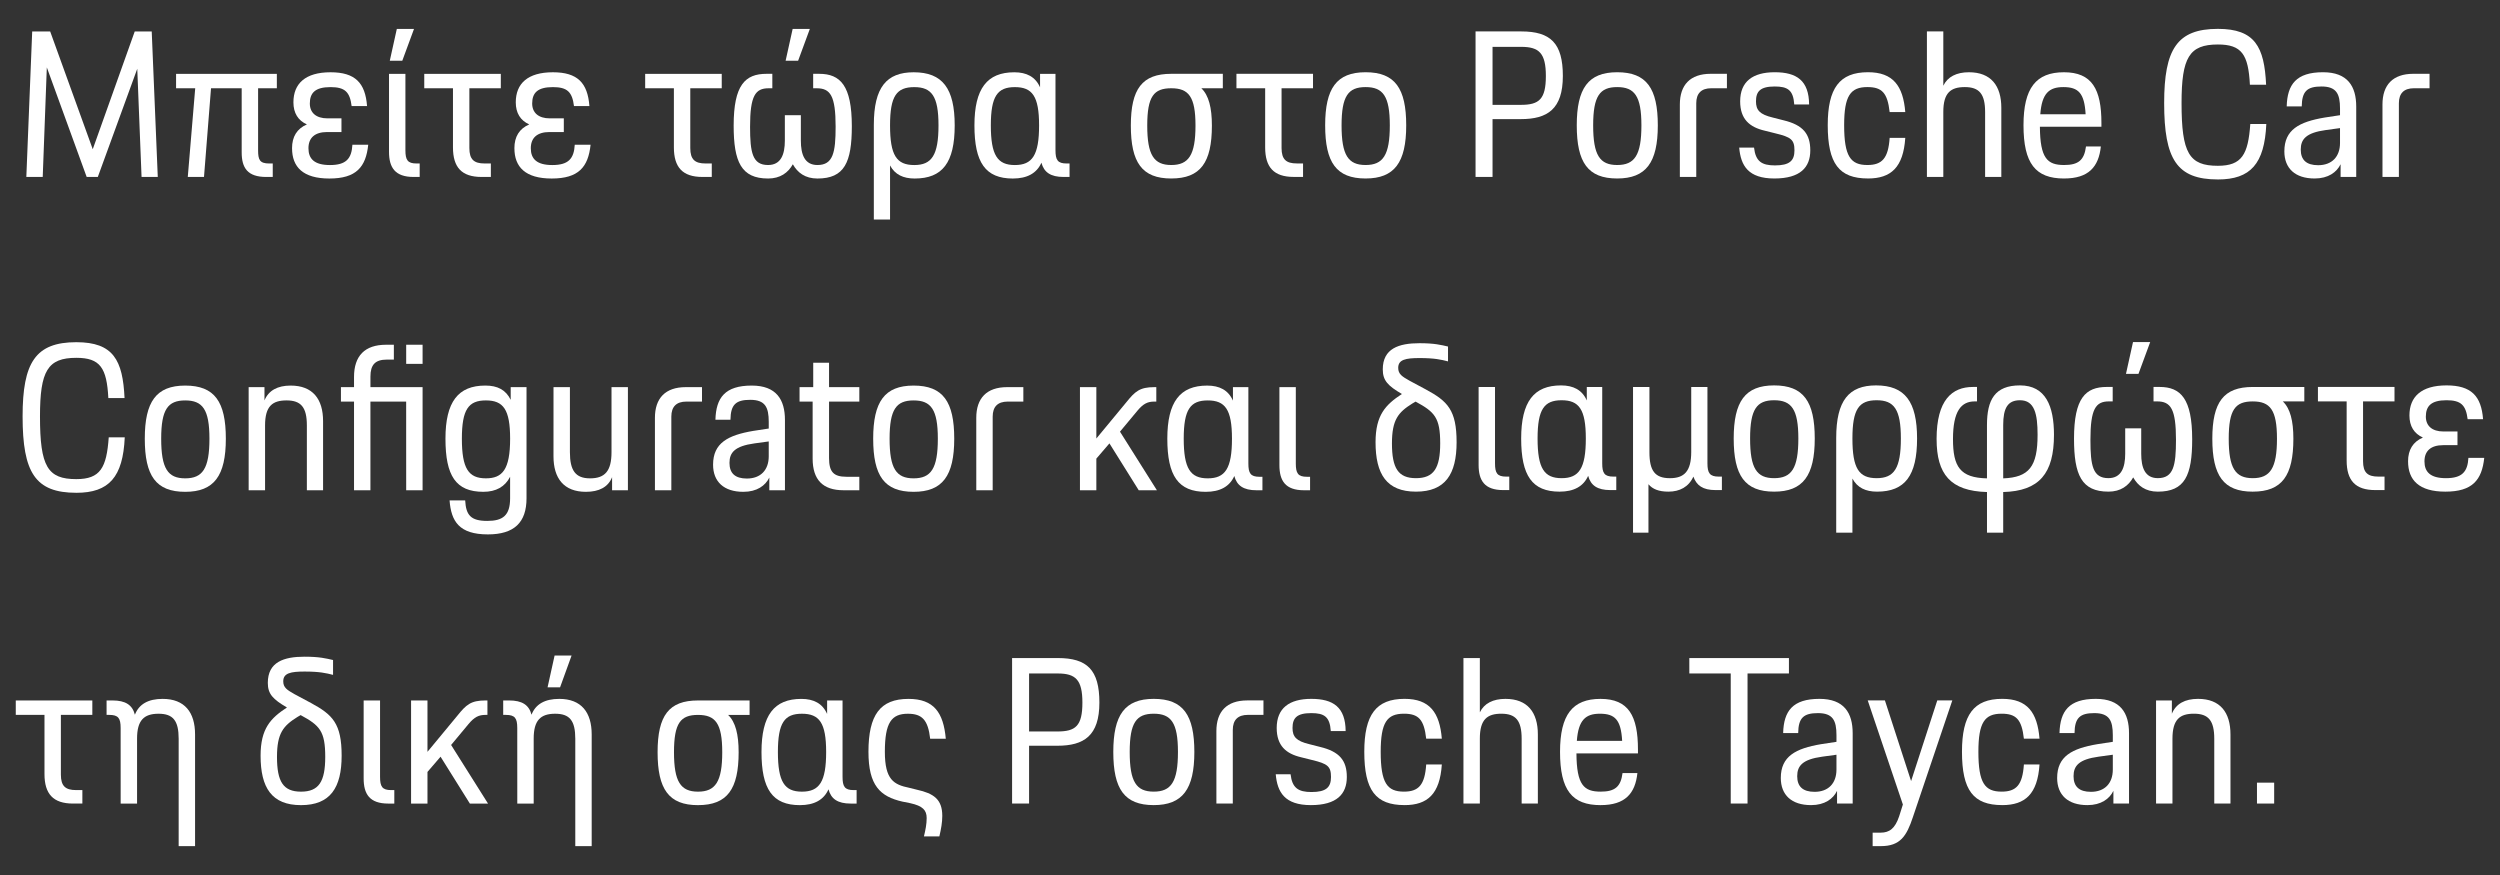 <svg width="200pt" height="70pt" version="1.2" viewBox="0 0 200 70" xmlns="http://www.w3.org/2000/svg" xmlns:xlink="http://www.w3.org/1999/xlink">
 <rect x="0" y="0" width="200" height="70" fill="#333333" stroke="none"/>
 <defs>
  <symbol id="glyph0-1" overflow="visible">
   <path d="m2.422 0 0.328-8.766 3.188 8.766h0.891l3.156-8.656 0.344 8.656h1.297l-0.484-11.641h-1.359l-3.359 9.422-3.406-9.422h-1.438l-0.469 11.641z"/>
  </symbol>
  <symbol id="glyph0-2" overflow="visible">
   <path d="m0.359-7.094h1.531l-0.594 7.094h1.297l0.562-7.094h2.453v5.125c0 1.25 0.469 1.969 1.969 1.969h0.516v-1.078h-0.281c-0.766 0-0.891-0.297-0.891-1.062v-4.953h1.5v-1.156h-8.062z"/>
  </symbol>
  <symbol id="glyph0-3" overflow="visible">
   <path d="m0.719-2.297c0 1.5 0.875 2.422 2.984 2.422 2.156 0 2.922-0.922 3.109-2.703h-1.266c-0.062 1.125-0.516 1.625-1.797 1.625-1.25 0-1.719-0.5-1.719-1.344 0-0.828 0.5-1.297 1.5-1.297h1.141v-1.094h-1.125c-0.906 0-1.406-0.453-1.406-1.188 0-0.844 0.422-1.312 1.656-1.312 1.156 0 1.547 0.391 1.688 1.516h1.234c-0.141-1.859-0.953-2.703-2.922-2.703-2.016 0-2.969 0.906-2.969 2.406 0 0.859 0.375 1.453 1.078 1.766-0.797 0.344-1.188 0.984-1.188 1.906z"/>
  </symbol>
  <symbol id="glyph0-4" overflow="visible">
   <path d="m1.062-2.016c0 1.25 0.469 2.016 1.969 2.016h0.484v-1.078h-0.25c-0.719 0-0.891-0.281-0.891-1.062v-6.109h-1.312zm0.062-7.281h1l0.938-2.547h-1.375z"/>
  </symbol>
  <symbol id="glyph0-5" overflow="visible">
   <path d="m0.266-7.094h2.297v4.734c0 1.578 0.688 2.359 2.281 2.359h0.75v-1.078h-0.5c-0.844 0-1.219-0.312-1.219-1.234v-4.781h2.516v-1.156h-6.125z"/>
  </symbol>
  <symbol id="glyph0-7" overflow="visible">
   <path d="m3.5 0.125c0.984 0 1.609-0.469 1.984-1.141 0.375 0.672 0.984 1.141 1.969 1.141 2.156 0 2.75-1.281 2.75-4.188 0-3.25-0.922-4.188-2.609-4.188h-0.484v1.156h0.281c1.094 0 1.516 0.594 1.516 3.078 0 2.062-0.203 3.062-1.453 3.062-1.031 0-1.328-0.844-1.328-1.953v-2.031h-1.281v2.031c0 1.109-0.312 1.953-1.344 1.953-1.25 0-1.438-1-1.438-3.062 0-2.484 0.422-3.078 1.484-3.078h0.297v-1.156h-0.469c-1.703 0-2.625 0.891-2.625 4.141 0 2.906 0.609 4.234 2.75 4.234zm1.406-9.422h1l0.938-2.547h-1.375z"/>
  </symbol>
  <symbol id="glyph0-8" overflow="visible">
   <path d="m4.266 0.125c2.234 0 3.203-1.281 3.203-4.25 0-2.953-0.969-4.25-3.281-4.25-2.172 0-3.188 1.203-3.188 4.203v7.578h1.297v-4.328c0.391 0.734 1.062 1.047 1.969 1.047zm-0.031-1.078c-1.422 0-1.938-0.781-1.938-3.172 0-2.344 0.516-3.062 1.938-3.062 1.391 0 1.938 0.719 1.938 3.062 0 2.391-0.547 3.172-1.938 3.172z"/>
  </symbol>
  <symbol id="glyph0-9" overflow="visible">
   <path d="m3.797 0.125c1.141 0 1.906-0.422 2.281-1.266 0.203 0.766 0.734 1.141 1.781 1.141h0.469v-1.078h-0.234c-0.719 0-0.891-0.281-0.891-1.062v-6.109h-1.234v1.078c-0.375-0.844-1.078-1.203-2.062-1.203-2.172 0-3.188 1.297-3.188 4.25 0 2.969 0.875 4.25 3.078 4.25zm0.156-1.078c-1.391 0-1.922-0.781-1.922-3.172 0-2.344 0.531-3.062 1.922-3.062s1.938 0.719 1.938 3.062c0 2.391-0.547 3.172-1.938 3.172z"/>
  </symbol>
  <symbol id="glyph0-10" overflow="visible">
   <path d="m3.953 0.125c2.344 0 3.25-1.281 3.25-4.234 0-1.422-0.25-2.422-0.844-2.984h1.719v-1.156h-4.125c-2.328 0-3.234 1.203-3.234 4.141 0 2.953 0.891 4.234 3.234 4.234zm0-1.078c-1.391 0-1.922-0.797-1.922-3.156 0-2.344 0.531-2.984 1.922-2.984s1.938 0.672 1.938 2.984c0 2.359-0.547 3.156-1.938 3.156z"/>
  </symbol>
  <symbol id="glyph0-11" overflow="visible">
   <path d="m3.953 0.125c2.312 0 3.25-1.281 3.25-4.25 0-2.953-0.891-4.25-3.25-4.25-2.328 0-3.234 1.297-3.234 4.25 0 2.969 0.891 4.25 3.234 4.25zm0-1.078c-1.391 0-1.922-0.781-1.922-3.172 0-2.344 0.531-3.062 1.922-3.062s1.938 0.719 1.938 3.062c0 2.391-0.547 3.172-1.938 3.172z"/>
  </symbol>
  <symbol id="glyph0-12" overflow="visible">
   <path d="m1.328 0h1.359v-4.625h2.266c2.125 0 3.359-0.797 3.359-3.453 0-2.625-0.984-3.562-3.328-3.562h-3.656zm3.656-10.406c1.422 0 1.969 0.5 1.969 2.328 0 1.875-0.547 2.312-2 2.312h-2.266v-4.641z"/>
  </symbol>
  <symbol id="glyph0-13" overflow="visible">
   <path d="m3.953 0.125c2.312 0 3.25-1.281 3.25-4.25 0-2.953-0.891-4.25-3.25-4.25-2.328 0-3.234 1.297-3.234 4.25 0 2.969 0.891 4.25 3.234 4.25zm0-1.078c-1.391 0-1.922-0.781-1.922-3.172 0-2.344 0.531-3.062 1.922-3.062s1.938 0.719 1.938 3.062c0 2.391-0.547 3.172-1.938 3.172z"/>
  </symbol>
  <symbol id="glyph0-14" overflow="visible">
   <path d="m1.047 0h1.312v-5.891c0-0.797 0.406-1.203 1.203-1.203h1.25v-1.156h-1.297c-1.641 0-2.469 0.891-2.469 2.453z"/>
  </symbol>
  <symbol id="glyph0-15" overflow="visible">
   <path d="m0.656-2.344c0.125 1.438 0.719 2.469 2.812 2.469 2.078 0 2.875-0.891 2.875-2.25 0-1.312-0.578-2.031-2.141-2.406l-0.859-0.219c-1.047-0.25-1.344-0.594-1.344-1.297 0-0.797 0.344-1.188 1.5-1.188 1.031 0 1.484 0.281 1.562 1.438h1.188c-0.016-1.906-0.984-2.578-2.75-2.578s-2.766 0.75-2.766 2.328c0 1.422 0.75 2.062 1.953 2.344l0.875 0.219c1.234 0.297 1.516 0.5 1.516 1.359 0 0.828-0.391 1.203-1.562 1.203-1.062 0-1.547-0.328-1.672-1.422z"/>
  </symbol>
  <symbol id="glyph0-16" overflow="visible">
   <path d="m3.938 0.125c1.844 0 2.828-0.891 2.984-3.25h-1.25c-0.109 1.641-0.609 2.172-1.781 2.172-1.344 0-1.859-0.688-1.859-3.188 0-2.344 0.5-3.047 1.859-3.047 1.172 0 1.609 0.469 1.781 2h1.25c-0.172-2.094-0.969-3.188-2.984-3.188-2.281 0-3.219 1.281-3.219 4.234 0 3.078 0.906 4.266 3.219 4.266z"/>
  </symbol>
  <symbol id="glyph0-17" overflow="visible">
   <path d="m1.109 0h1.312v-5.203c0-1.531 0.594-1.984 1.719-1.984 1.156 0 1.625 0.547 1.625 2v5.188h1.297v-5.531c0-1.766-0.828-2.844-2.594-2.844-0.984 0-1.703 0.359-2.047 1.078v-4.344h-1.312z"/>
  </symbol>
  <symbol id="glyph0-18" overflow="visible">
   <path d="m3.969 0.125c1.953 0 2.766-0.922 2.938-2.562h-1.188c-0.141 1.094-0.609 1.484-1.75 1.484-1.344 0-1.922-0.531-1.938-3.062h4.922v-0.297c0-2.703-0.75-4.062-3-4.062-2.234 0-3.234 1.266-3.234 4.234 0 3.062 0.953 4.266 3.25 4.266zm-0.062-7.312c1.203 0 1.688 0.484 1.781 2.172h-3.625c0.125-1.688 0.719-2.172 1.844-2.172z"/>
  </symbol>
  <symbol id="glyph0-19" overflow="visible">
   <path d="m5.109 0.203c2.609 0 3.734-1.25 3.875-4.438h-1.281c-0.172 2.438-0.672 3.344-2.594 3.344-2.297 0-2.906-1-2.906-5.016 0-3.641 0.609-4.688 2.906-4.688 1.906 0 2.438 0.797 2.562 3.219h1.297c-0.141-3.031-0.891-4.469-3.859-4.469-3.266 0-4.297 1.625-4.297 5.938 0 4.5 1.016 6.109 4.297 6.109z"/>
  </symbol>
  <symbol id="glyph0-20" overflow="visible">
   <path d="m0.625-2.047c0 1.359 0.859 2.172 2.422 2.172 1.094 0 1.766-0.5 2.078-1.141v1.016h1.25v-5.625c0-1.625-0.688-2.75-2.656-2.75-2.141 0-2.859 0.969-2.906 2.734h1.203c0.016-1.203 0.422-1.594 1.578-1.594 1.203 0 1.484 0.594 1.484 1.766v0.531l-1.234 0.188c-2.031 0.344-3.219 0.969-3.219 2.703zm4.453-0.672c0 1.109-0.656 1.781-1.75 1.781-0.938 0-1.391-0.422-1.391-1.25s0.422-1.344 2-1.562l1.141-0.156z"/>
  </symbol>
  <symbol id="glyph0-21" overflow="visible">
   <path d="m1.109 0h1.312v-5.188c0-1.547 0.594-2 1.719-2 1.156 0 1.625 0.547 1.625 2v5.188h1.297v-5.531c0-1.766-0.828-2.844-2.594-2.844-1.047 0-1.766 0.391-2.094 1.188v-1.062h-1.266z"/>
  </symbol>
  <symbol id="glyph0-22" overflow="visible">
   <path d="m5.594 0h1.312v-8.25h-4.172v-0.844c0-0.938 0.375-1.359 1.312-1.359h0.562v-1.188h-0.625c-1.703 0-2.562 0.891-2.562 2.578v0.812h-1.047v1.156h1.047v7.094h1.312v-7.094h2.859zm0-10.109h1.312v-1.531h-1.312z"/>
  </symbol>
  <symbol id="glyph0-23" overflow="visible">
   <path d="m1.047 0.812c0.125 1.672 0.766 2.719 3.062 2.719 2.109 0 3.094-0.953 3.094-2.891v-8.891h-1.266v1.016c-0.391-0.797-1.047-1.141-2.031-1.141-2.172 0-3.188 1.297-3.188 4.25 0 2.969 0.828 4.25 3.031 4.25 1.016 0 1.734-0.406 2.141-1.203v1.719c0 1.391-0.594 1.812-1.828 1.812-1.312 0-1.703-0.453-1.766-1.641zm2.906-1.766c-1.391 0-1.922-0.781-1.922-3.172 0-2.344 0.531-3.062 1.922-3.062s1.938 0.719 1.938 3.062c0 2.484-0.625 3.172-1.938 3.172z"/>
  </symbol>
  <symbol id="glyph0-24" overflow="visible">
   <path d="m1.047-2.719c0 1.766 0.828 2.844 2.594 2.844 1.047 0 1.781-0.375 2.094-1.172v1.047h1.266v-8.25h-1.312v5.203c0 1.516-0.531 2.094-1.719 2.094-1.172 0-1.609-0.641-1.609-2.094v-5.203h-1.312z"/>
  </symbol>
  <symbol id="glyph0-25" overflow="visible">
   <path d="m0.359-7.094h1.047v4.562c0 1.688 0.812 2.531 2.469 2.531h1.266v-1.078h-1.031c-1.031 0-1.391-0.391-1.391-1.5v-4.516h2.422v-1.156h-2.422v-1.953h-1.266v1.953h-1.094z"/>
  </symbol>
  <symbol id="glyph0-26" overflow="visible">
   <path d="m1.109 0h1.312v-2.531l1.047-1.219 2.344 3.75h1.453l-2.953-4.688 1.391-1.672c0.484-0.578 0.828-0.734 1.359-0.734h0.156v-1.156h-0.156c-1.172 0-1.547 0.344-2.25 1.219l-2.391 2.891v-4.109h-1.312z"/>
  </symbol>
  <symbol id="glyph0-27" overflow="visible">
   <path d="m1.062-2.016c0 1.25 0.469 2.016 1.969 2.016h0.484v-1.078h-0.25c-0.719 0-0.891-0.281-0.891-1.062v-6.109h-1.312z"/>
  </symbol>
  <symbol id="glyph0-28" overflow="visible">
   <path d="m3.922 0.125c2.344 0 3.25-1.391 3.25-3.953 0-2.578-0.719-3.281-2.453-4.219l-1.312-0.703c-0.609-0.344-0.906-0.531-0.906-1.031 0-0.656 0.594-0.781 1.703-0.781 1.203 0 1.734 0.125 2.281 0.266v-1.188c-0.547-0.125-1.078-0.266-2.281-0.266-1.656 0-2.938 0.422-2.938 2.094 0 0.891 0.406 1.312 1.531 1.969-1.312 0.859-2.109 1.688-2.109 3.859 0 2.562 0.891 3.953 3.234 3.953zm1.938-3.859c0 1.984-0.516 2.781-1.938 2.781s-1.922-0.797-1.922-2.781c0-1.891 0.5-2.484 1.625-3.188l0.266-0.156c1.531 0.828 1.969 1.281 1.969 3.344z"/>
  </symbol>
  <symbol id="glyph0-29" overflow="visible">
   <path d="m1.109 3.406h1.234v-3.875c0.328 0.391 0.828 0.594 1.594 0.594 0.906 0 1.625-0.375 2-1.203 0.25 0.703 0.75 1.078 1.781 1.078h0.5v-1.078h-0.25c-0.719 0-0.906-0.281-0.906-1.062v-6.109h-1.297v5.203c0 1.562-0.578 2.094-1.703 2.094-1.188 0-1.641-0.578-1.641-2.078v-5.219h-1.312z"/>
  </symbol>
  <symbol id="glyph0-30" overflow="visible">
   <path d="m0.703-4.078c0 2.812 1.109 4.156 4.031 4.234v3.25h1.297v-3.25c2.891-0.078 4.062-1.484 4.062-4.578 0-2.281-0.656-3.953-2.719-3.953-2.016 0-2.641 1.156-2.641 3.172v4.266c-2.156-0.047-2.719-0.938-2.719-3.141 0-2.266 0.672-3.016 1.734-3.016h0.188v-1.156h-0.328c-1.672 0-2.906 1.047-2.906 4.172zm5.328-1.125c0-1.359 0.359-1.984 1.344-1.984 1.172 0 1.406 1.109 1.406 2.766 0 2.531-0.672 3.406-2.75 3.484z"/>
  </symbol>
  <symbol id="glyph0-31" overflow="visible">
   <path d="m1.375 0h1.312v-5.203c0-1.453 0.547-1.984 1.719-1.984 1.156 0 1.609 0.547 1.609 2v8.594h1.312v-8.938c0-1.766-0.828-2.844-2.594-2.844-1.156 0-1.891 0.422-2.219 1.266-0.203-0.781-0.75-1.141-1.797-1.141h-0.469v1.156h0.219c0.719 0 0.906 0.266 0.906 1.047z"/>
  </symbol>
  <symbol id="glyph0-32" overflow="visible">
   <path d="m1.375 0h1.312v-5.203c0-1.453 0.547-1.984 1.719-1.984 1.156 0 1.609 0.547 1.609 2v8.594h1.312v-8.938c0-1.766-0.828-2.844-2.594-2.844-1.156 0-1.891 0.422-2.219 1.266-0.203-0.781-0.75-1.141-1.797-1.141h-0.469v1.156h0.219c0.719 0 0.906 0.266 0.906 1.047zm2.422-9.297h1l0.922-2.547h-1.359z"/>
  </symbol>
  <symbol id="glyph0-33" overflow="visible">
   <path d="m4.062-0.031c1 0.219 1.312 0.562 1.312 1.188 0 0.484-0.094 0.953-0.219 1.469h1.234c0.141-0.594 0.234-1.125 0.234-1.641 0-1.328-0.688-1.797-2.031-2.094l-0.625-0.156c-1.219-0.25-1.938-0.641-1.938-2.875 0-2.344 0.531-3.047 1.844-3.047 1.125 0 1.609 0.484 1.781 2h1.25c-0.188-2.094-0.953-3.188-2.984-3.188-2.266 0-3.203 1.281-3.203 4.234 0 2.703 0.938 3.578 2.719 3.984z"/>
  </symbol>
  <symbol id="glyph0-34" overflow="visible">
   <path d="m0.312-10.406h3.312v10.406h1.344v-10.406h3.312v-1.234h-7.969z"/>
  </symbol>
  <symbol id="glyph0-35" overflow="visible">
   <path d="m0.641 2.328v1.078h0.656c1.562 0 2.062-0.812 2.562-2.312l3.156-9.344h-1.203l-2.094 6.453-2.094-6.453h-1.375l2.812 8.328-0.297 0.938c-0.328 0.984-0.781 1.312-1.484 1.312z"/>
  </symbol>
  <symbol id="glyph0-36" overflow="visible">
   <path d="m1 0h1.375v-1.672h-1.375z"/>
  </symbol>
 </defs>
 <g transform="translate(-28.993 -533.42)" fill="#ffffff">
  <use transform="translate(0,25.5)" x="29.989" y="522.077" width="100%" height="100%" xlink:href="#glyph0-1"/>
  <use transform="translate(0,25.5)" x="42.72" y="522.077" width="100%" height="100%" xlink:href="#glyph0-2"/>
  <use transform="translate(0,25.5)" x="51.639" y="522.077" width="100%" height="100%" xlink:href="#glyph0-3"/>
  <use transform="translate(0,25.5)" x="59.052" y="522.077" width="100%" height="100%" xlink:href="#glyph0-4"/>
  <use transform="translate(0,25.5)" x="62.668" y="522.077" width="100%" height="100%" xlink:href="#glyph0-5"/>
  <use transform="translate(0,25.5)" x="69.427" y="522.077" width="100%" height="100%" xlink:href="#glyph0-3"/>
  <use transform="translate(0,25.5)" x="80.341" y="522.077" width="100%" height="100%" xlink:href="#glyph0-5"/>
  <use transform="translate(0,25.5)" x="86.936" y="522.077" width="100%" height="100%" xlink:href="#glyph0-7"/>
  <use transform="translate(0,25.5)" x="97.9" y="522.077" width="100%" height="100%" xlink:href="#glyph0-8"/>
  <use transform="translate(0,25.5)" x="106.229" y="522.077" width="100%" height="100%" xlink:href="#glyph0-9"/>
  <use transform="translate(88.752 .215)" x="29.989" y="547.359" width="100%" height="100%" xlink:href="#glyph0-10"/>
  <use transform="translate(88.752 .215)" x="38.891" y="547.359" width="100%" height="100%" xlink:href="#glyph0-5"/>
  <use transform="translate(88.752 .215)" x="45.535" y="547.359" width="100%" height="100%" xlink:href="#glyph0-11"/>
  <use transform="translate(88.752 .215)" x="56.957" y="547.359" width="100%" height="100%" xlink:href="#glyph0-12"/>
  <use transform="translate(88.752 .215)" x="65.663" y="547.359" width="100%" height="100%" xlink:href="#glyph0-13"/>
  <use transform="translate(88.752 .215)" x="73.583" y="547.359" width="100%" height="100%" xlink:href="#glyph0-14"/>
  <use transform="translate(88.752 .215)" x="78.721" y="547.359" width="100%" height="100%" xlink:href="#glyph0-15"/>
  <use transform="translate(88.752 .215)" x="85.741" y="547.359" width="100%" height="100%" xlink:href="#glyph0-16"/>
  <use transform="translate(88.752 .215)" x="93.285" y="547.359" width="100%" height="100%" xlink:href="#glyph0-17"/>
  <use transform="translate(88.752 .215)" x="101.402" y="547.359" width="100%" height="100%" xlink:href="#glyph0-18"/>
  <use transform="translate(88.752 .215)" x="112.562" y="547.359" width="100%" height="100%" xlink:href="#glyph0-19"/>
  <use transform="translate(88.752 .215)" x="122.364" y="547.359" width="100%" height="100%" xlink:href="#glyph0-20"/>
  <use transform="translate(88.752 .215)" x="129.793" y="547.359" width="100%" height="100%" xlink:href="#glyph0-14"/>
  <use x="29.989" y="572.641" width="100%" height="100%" xlink:href="#glyph0-19"/>
  <use x="39.857" y="572.641" width="100%" height="100%" xlink:href="#glyph0-13"/>
  <use x="47.777" y="572.641" width="100%" height="100%" xlink:href="#glyph0-21"/>
  <use x="55.894" y="572.641" width="100%" height="100%" xlink:href="#glyph0-22"/>
  <use x="63.912" y="572.641" width="100%" height="100%" xlink:href="#glyph0-23"/>
  <use x="72.225" y="572.641" width="100%" height="100%" xlink:href="#glyph0-24"/>
  <use x="80.341" y="572.641" width="100%" height="100%" xlink:href="#glyph0-14"/>
  <use x="85.414" y="572.641" width="100%" height="100%" xlink:href="#glyph0-20"/>
  <use x="92.598" y="572.641" width="100%" height="100%" xlink:href="#glyph0-25"/>
  <use x="98.129" y="572.641" width="100%" height="100%" xlink:href="#glyph0-13"/>
  <use x="106.049" y="572.641" width="100%" height="100%" xlink:href="#glyph0-14"/>
  <use x="114.28" y="572.641" width="100%" height="100%" xlink:href="#glyph0-26"/>
  <use x="121.66" y="572.641" width="100%" height="100%" xlink:href="#glyph0-9"/>
  <use x="130.284" y="572.641" width="100%" height="100%" xlink:href="#glyph0-27"/>
  <use transform="translate(108.36 -25.297)" x="29.989" y="597.924" width="100%" height="100%" xlink:href="#glyph0-28"/>
  <use transform="translate(108.36 -25.297)" x="37.86" y="597.924" width="100%" height="100%" xlink:href="#glyph0-27"/>
  <use transform="translate(108.36 -25.297)" x="41.608" y="597.924" width="100%" height="100%" xlink:href="#glyph0-9"/>
  <use transform="translate(108.36 -25.297)" x="50.166" y="597.924" width="100%" height="100%" xlink:href="#glyph0-29"/>
  <use transform="translate(108.36 -25.297)" x="58.61" y="597.924" width="100%" height="100%" xlink:href="#glyph0-11"/>
  <use transform="translate(108.36 -25.297)" x="66.53" y="597.924" width="100%" height="100%" xlink:href="#glyph0-8"/>
  <use transform="translate(108.36 -25.297)" x="74.858" y="597.924" width="100%" height="100%" xlink:href="#glyph0-30"/>
  <use transform="translate(108.36 -25.297)" x="85.805" y="597.924" width="100%" height="100%" xlink:href="#glyph0-7"/>
  <use transform="translate(108.36 -25.297)" x="96.9" y="597.924" width="100%" height="100%" xlink:href="#glyph0-10"/>
  <use transform="translate(108.36 -25.297)" x="105.802" y="597.924" width="100%" height="100%" xlink:href="#glyph0-5"/>
  <use transform="translate(108.36 -25.297)" x="112.56" y="597.924" width="100%" height="100%" xlink:href="#glyph0-3"/>
  <use transform="translate(0,-25.5)" x="29.989" y="623.206" width="100%" height="100%" xlink:href="#glyph0-5"/>
  <use transform="translate(0,-25.5)" x="37.271" y="623.206" width="100%" height="100%" xlink:href="#glyph0-31"/>
  <use transform="translate(0,-25.5)" x="49.152" y="623.206" width="100%" height="100%" xlink:href="#glyph0-28"/>
  <use transform="translate(0,-25.5)" x="57.023" y="623.206" width="100%" height="100%" xlink:href="#glyph0-27"/>
  <use transform="translate(0,-25.5)" x="60.77" y="623.206" width="100%" height="100%" xlink:href="#glyph0-26"/>
  <use transform="translate(0,-25.5)" x="69.001" y="623.206" width="100%" height="100%" xlink:href="#glyph0-32"/>
  <use transform="translate(0,-25.5)" x="80.881" y="623.206" width="100%" height="100%" xlink:href="#glyph0-10"/>
  <use transform="translate(0,-25.5)" x="89.194" y="623.206" width="100%" height="100%" xlink:href="#glyph0-9"/>
  <use transform="translate(0,-25.5)" x="97.753" y="623.206" width="100%" height="100%" xlink:href="#glyph0-33"/>
  <use transform="translate(78.643 -50.785)" x="29.989" y="648.489" width="100%" height="100%" xlink:href="#glyph0-12"/>
  <use transform="translate(78.643 -50.785)" x="38.695" y="648.489" width="100%" height="100%" xlink:href="#glyph0-13"/>
  <use transform="translate(78.643 -50.785)" x="46.615" y="648.489" width="100%" height="100%" xlink:href="#glyph0-14"/>
  <use transform="translate(78.643 -50.785)" x="51.753" y="648.489" width="100%" height="100%" xlink:href="#glyph0-15"/>
  <use transform="translate(78.643 -50.785)" x="58.774" y="648.489" width="100%" height="100%" xlink:href="#glyph0-16"/>
  <use transform="translate(78.643 -50.785)" x="66.317" y="648.489" width="100%" height="100%" xlink:href="#glyph0-17"/>
  <use transform="translate(78.643 -50.785)" x="74.434" y="648.489" width="100%" height="100%" xlink:href="#glyph0-18"/>
  <use transform="translate(78.643 -50.785)" x="85.185" y="648.489" width="100%" height="100%" xlink:href="#glyph0-34"/>
  <use transform="translate(78.643 -50.785)" x="92.189" y="648.489" width="100%" height="100%" xlink:href="#glyph0-20"/>
  <use transform="translate(78.643 -50.785)" x="99.52" y="648.489" width="100%" height="100%" xlink:href="#glyph0-35"/>
  <use transform="translate(78.643 -50.785)" x="106.589" y="648.489" width="100%" height="100%" xlink:href="#glyph0-16"/>
  <use transform="translate(78.643 -50.785)" x="114.297" y="648.489" width="100%" height="100%" xlink:href="#glyph0-20"/>
  <use transform="translate(78.643 -50.785)" x="121.726" y="648.489" width="100%" height="100%" xlink:href="#glyph0-21"/>
  <use transform="translate(78.643 -50.785)" x="129.908" y="648.489" width="100%" height="100%" xlink:href="#glyph0-36"/>
 </g>
</svg>
